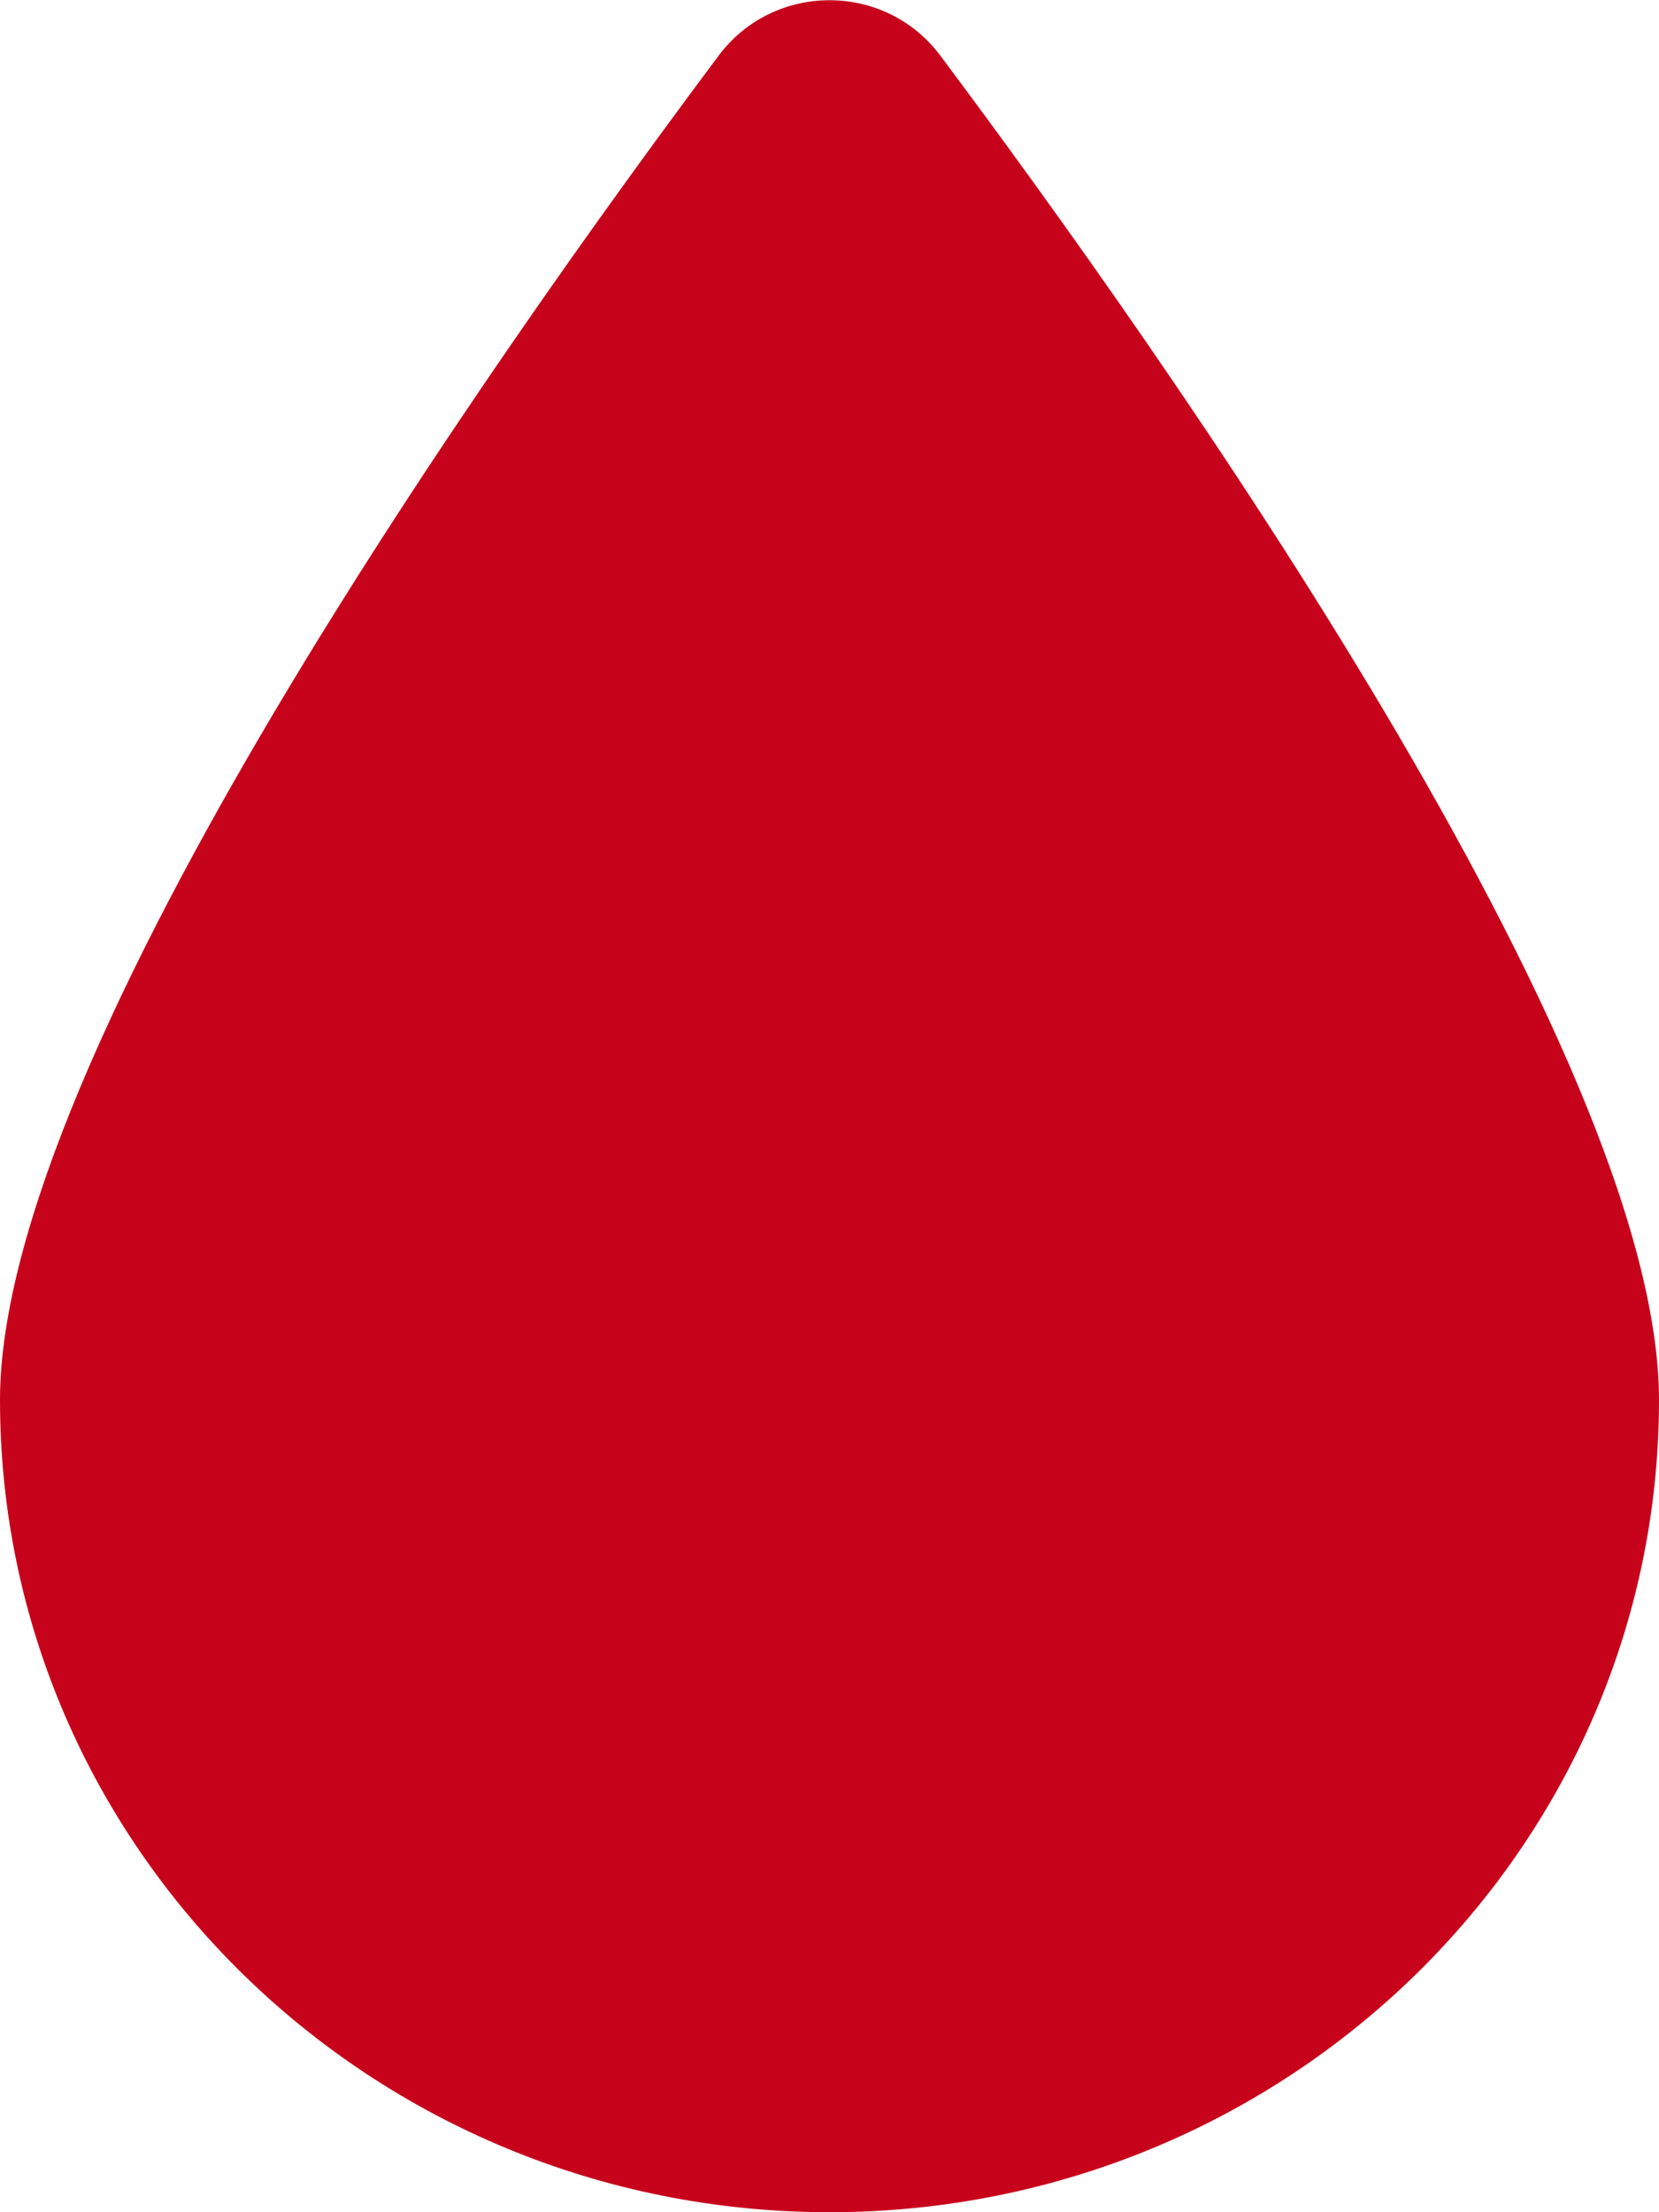 <?xml version="1.0" encoding="utf-8"?>
<!-- Generator: Adobe Illustrator 27.2.0, SVG Export Plug-In . SVG Version: 6.00 Build 0)  -->
<svg version="1.1" id="Layer_1" xmlns="http://www.w3.org/2000/svg" xmlns:xlink="http://www.w3.org/1999/xlink" x="0px" y="0px"
	 viewBox="0 0 192 256" style="enable-background:new 0 0 192 256;" xml:space="preserve">
<style type="text/css">
	.st0{fill:#C7031B;}
</style>
<path class="st0" d="M96,256c53,0,96-42.1,96-94c0-40-57.1-120.7-83.2-155.6c-6.4-8.5-19.2-8.5-25.6,0C57.1,41.3,0,122,0,162
	C0,213.9,43,256,96,256z"/>
</svg>
